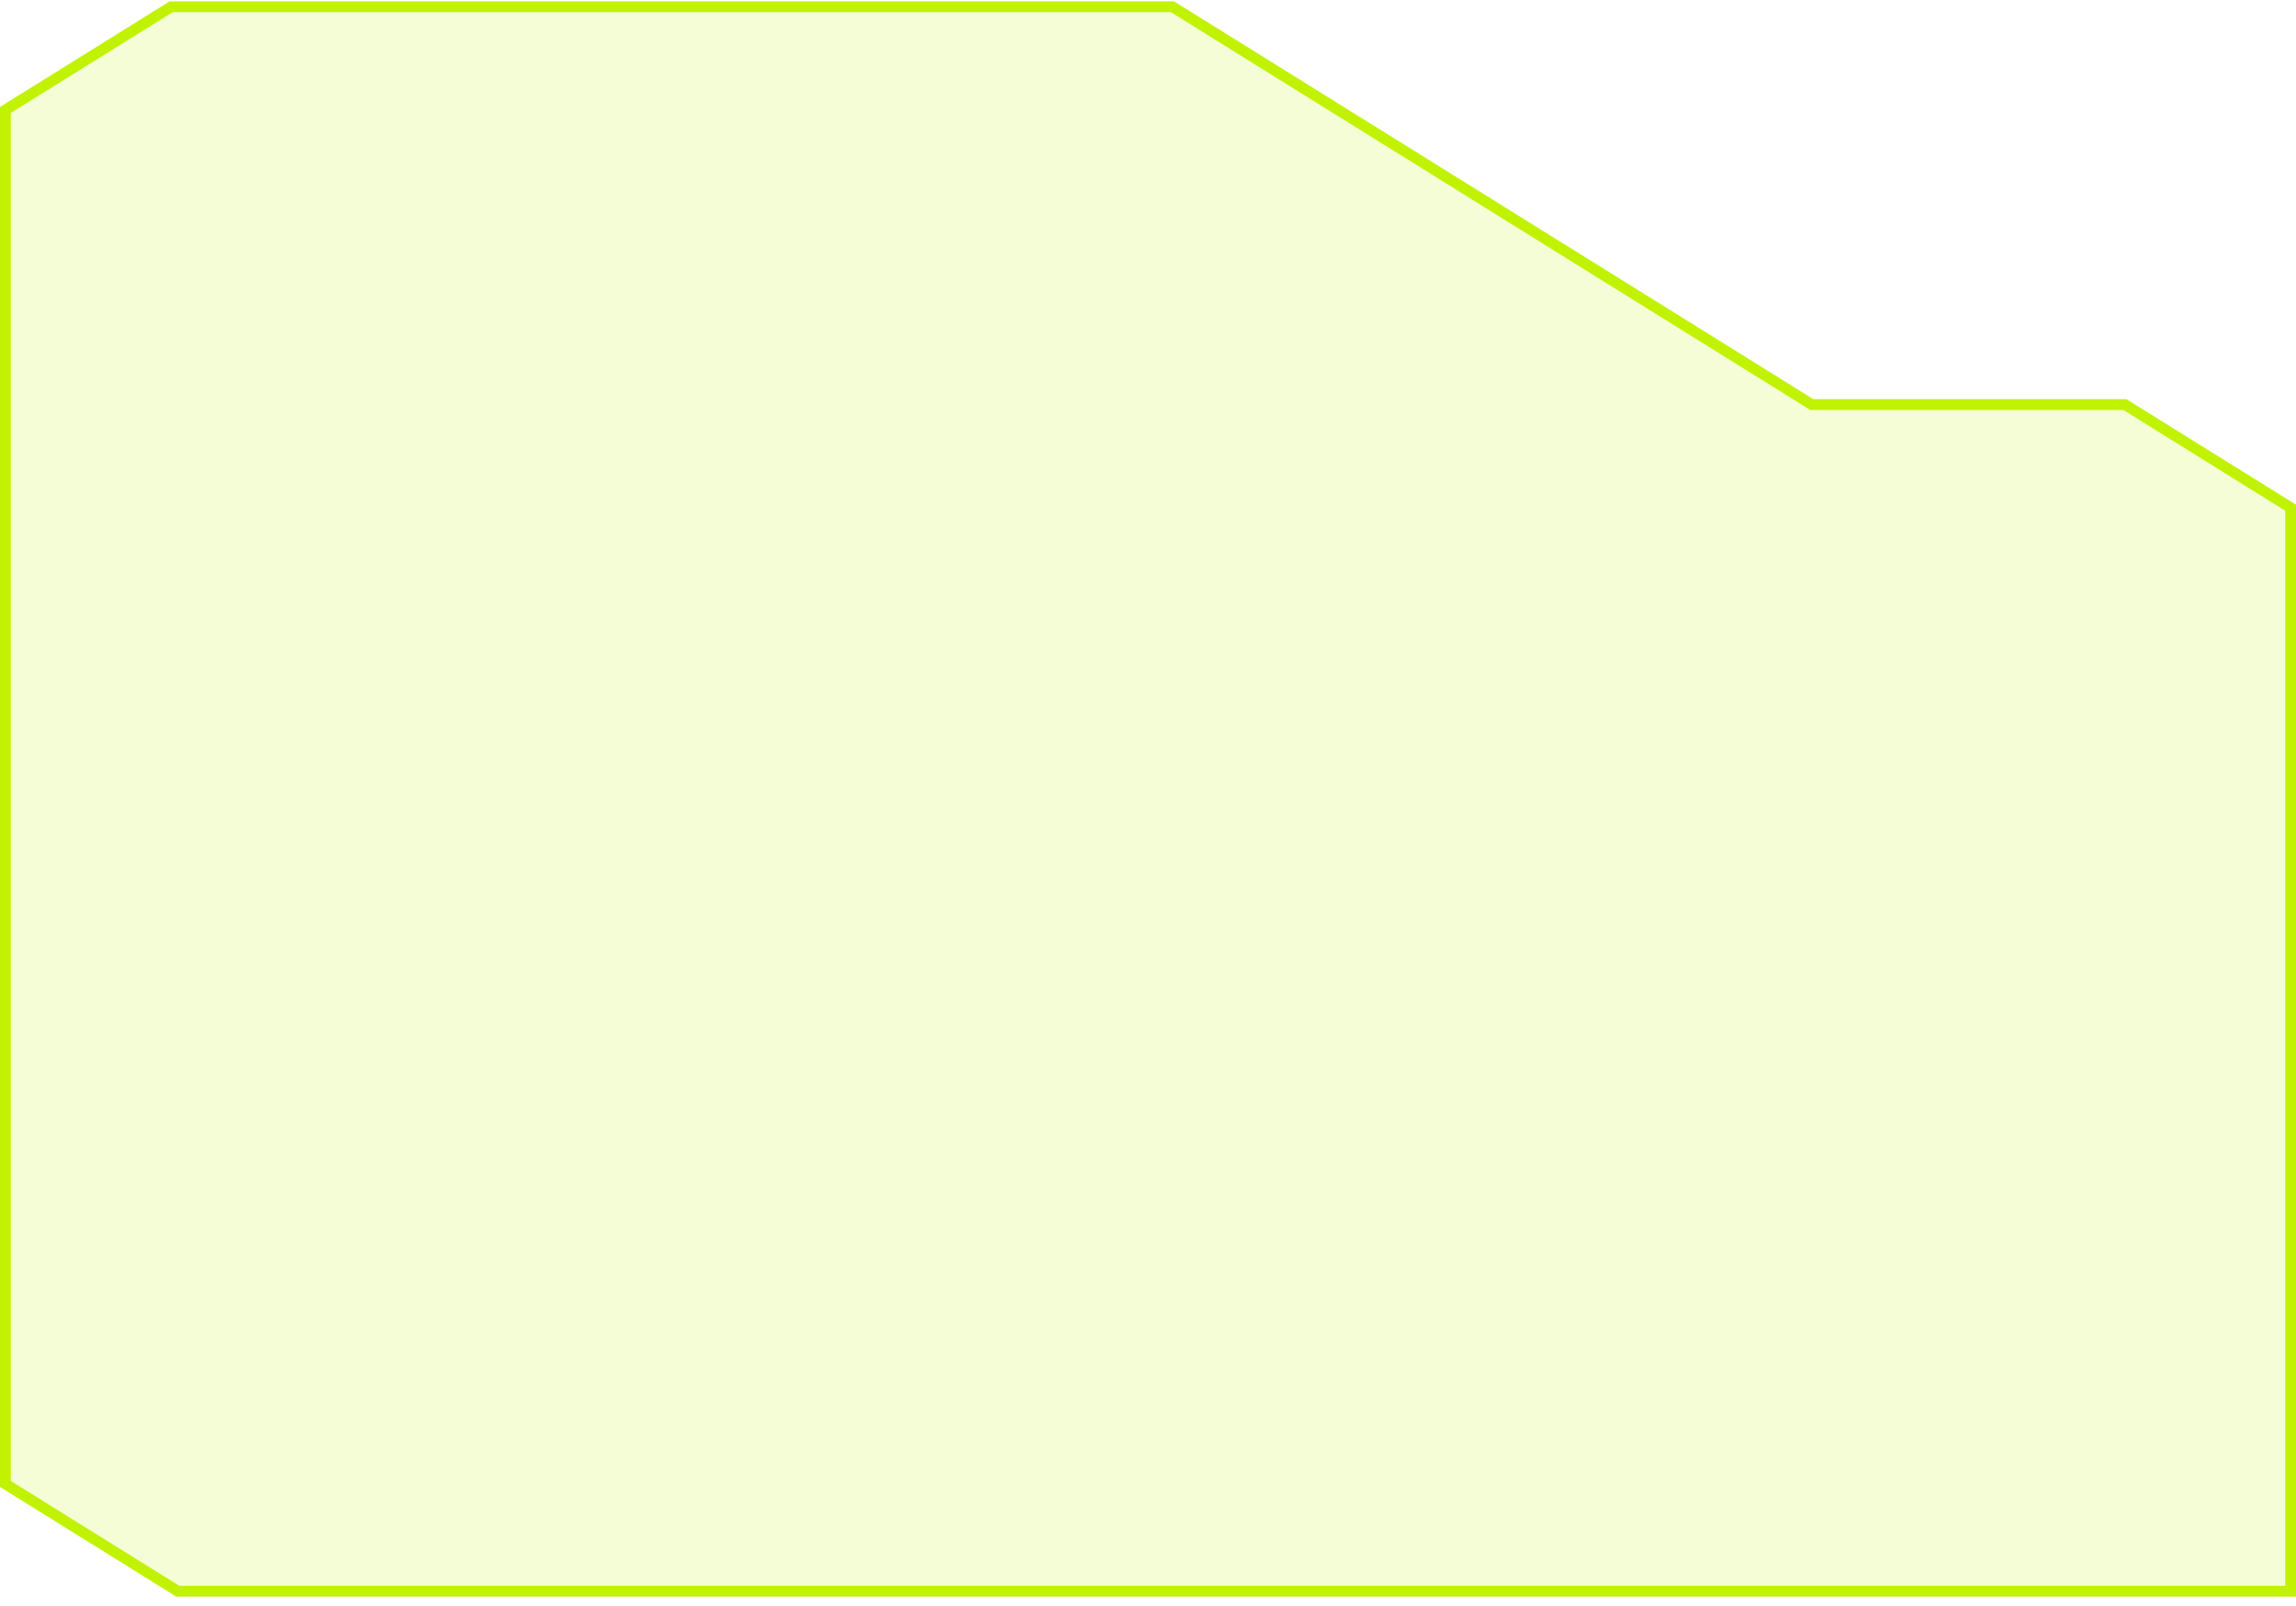 <?xml version="1.0" encoding="UTF-8"?> <svg xmlns="http://www.w3.org/2000/svg" width="213" height="149" viewBox="0 0 213 149" fill="none"><g filter="url(#filter0_b_187_123)"><path d="M213 46.83V148.133H16.338L0 137.965V9.924L15.733 0.133H108.92L168.222 37.039H197.267L213 46.83Z" fill="#C0F202" fill-opacity="0.16"></path><path d="M167.957 37.463L168.079 37.539H168.222H197.124L212.5 47.108V147.633H16.481L0.5 137.687V10.202L15.876 0.633H108.778L167.957 37.463Z" stroke="#C0F202"></path></g><defs><filter id="filter0_b_187_123" x="-7.3" y="-7.167" width="227.6" height="162.6" filterUnits="userSpaceOnUse" color-interpolation-filters="sRGB"><feFlood flood-opacity="0" result="BackgroundImageFix"></feFlood><feGaussianBlur in="BackgroundImageFix" stdDeviation="3.65"></feGaussianBlur><feComposite in2="SourceAlpha" operator="in" result="effect1_backgroundBlur_187_123"></feComposite><feBlend mode="normal" in="SourceGraphic" in2="effect1_backgroundBlur_187_123" result="shape"></feBlend></filter></defs></svg> 